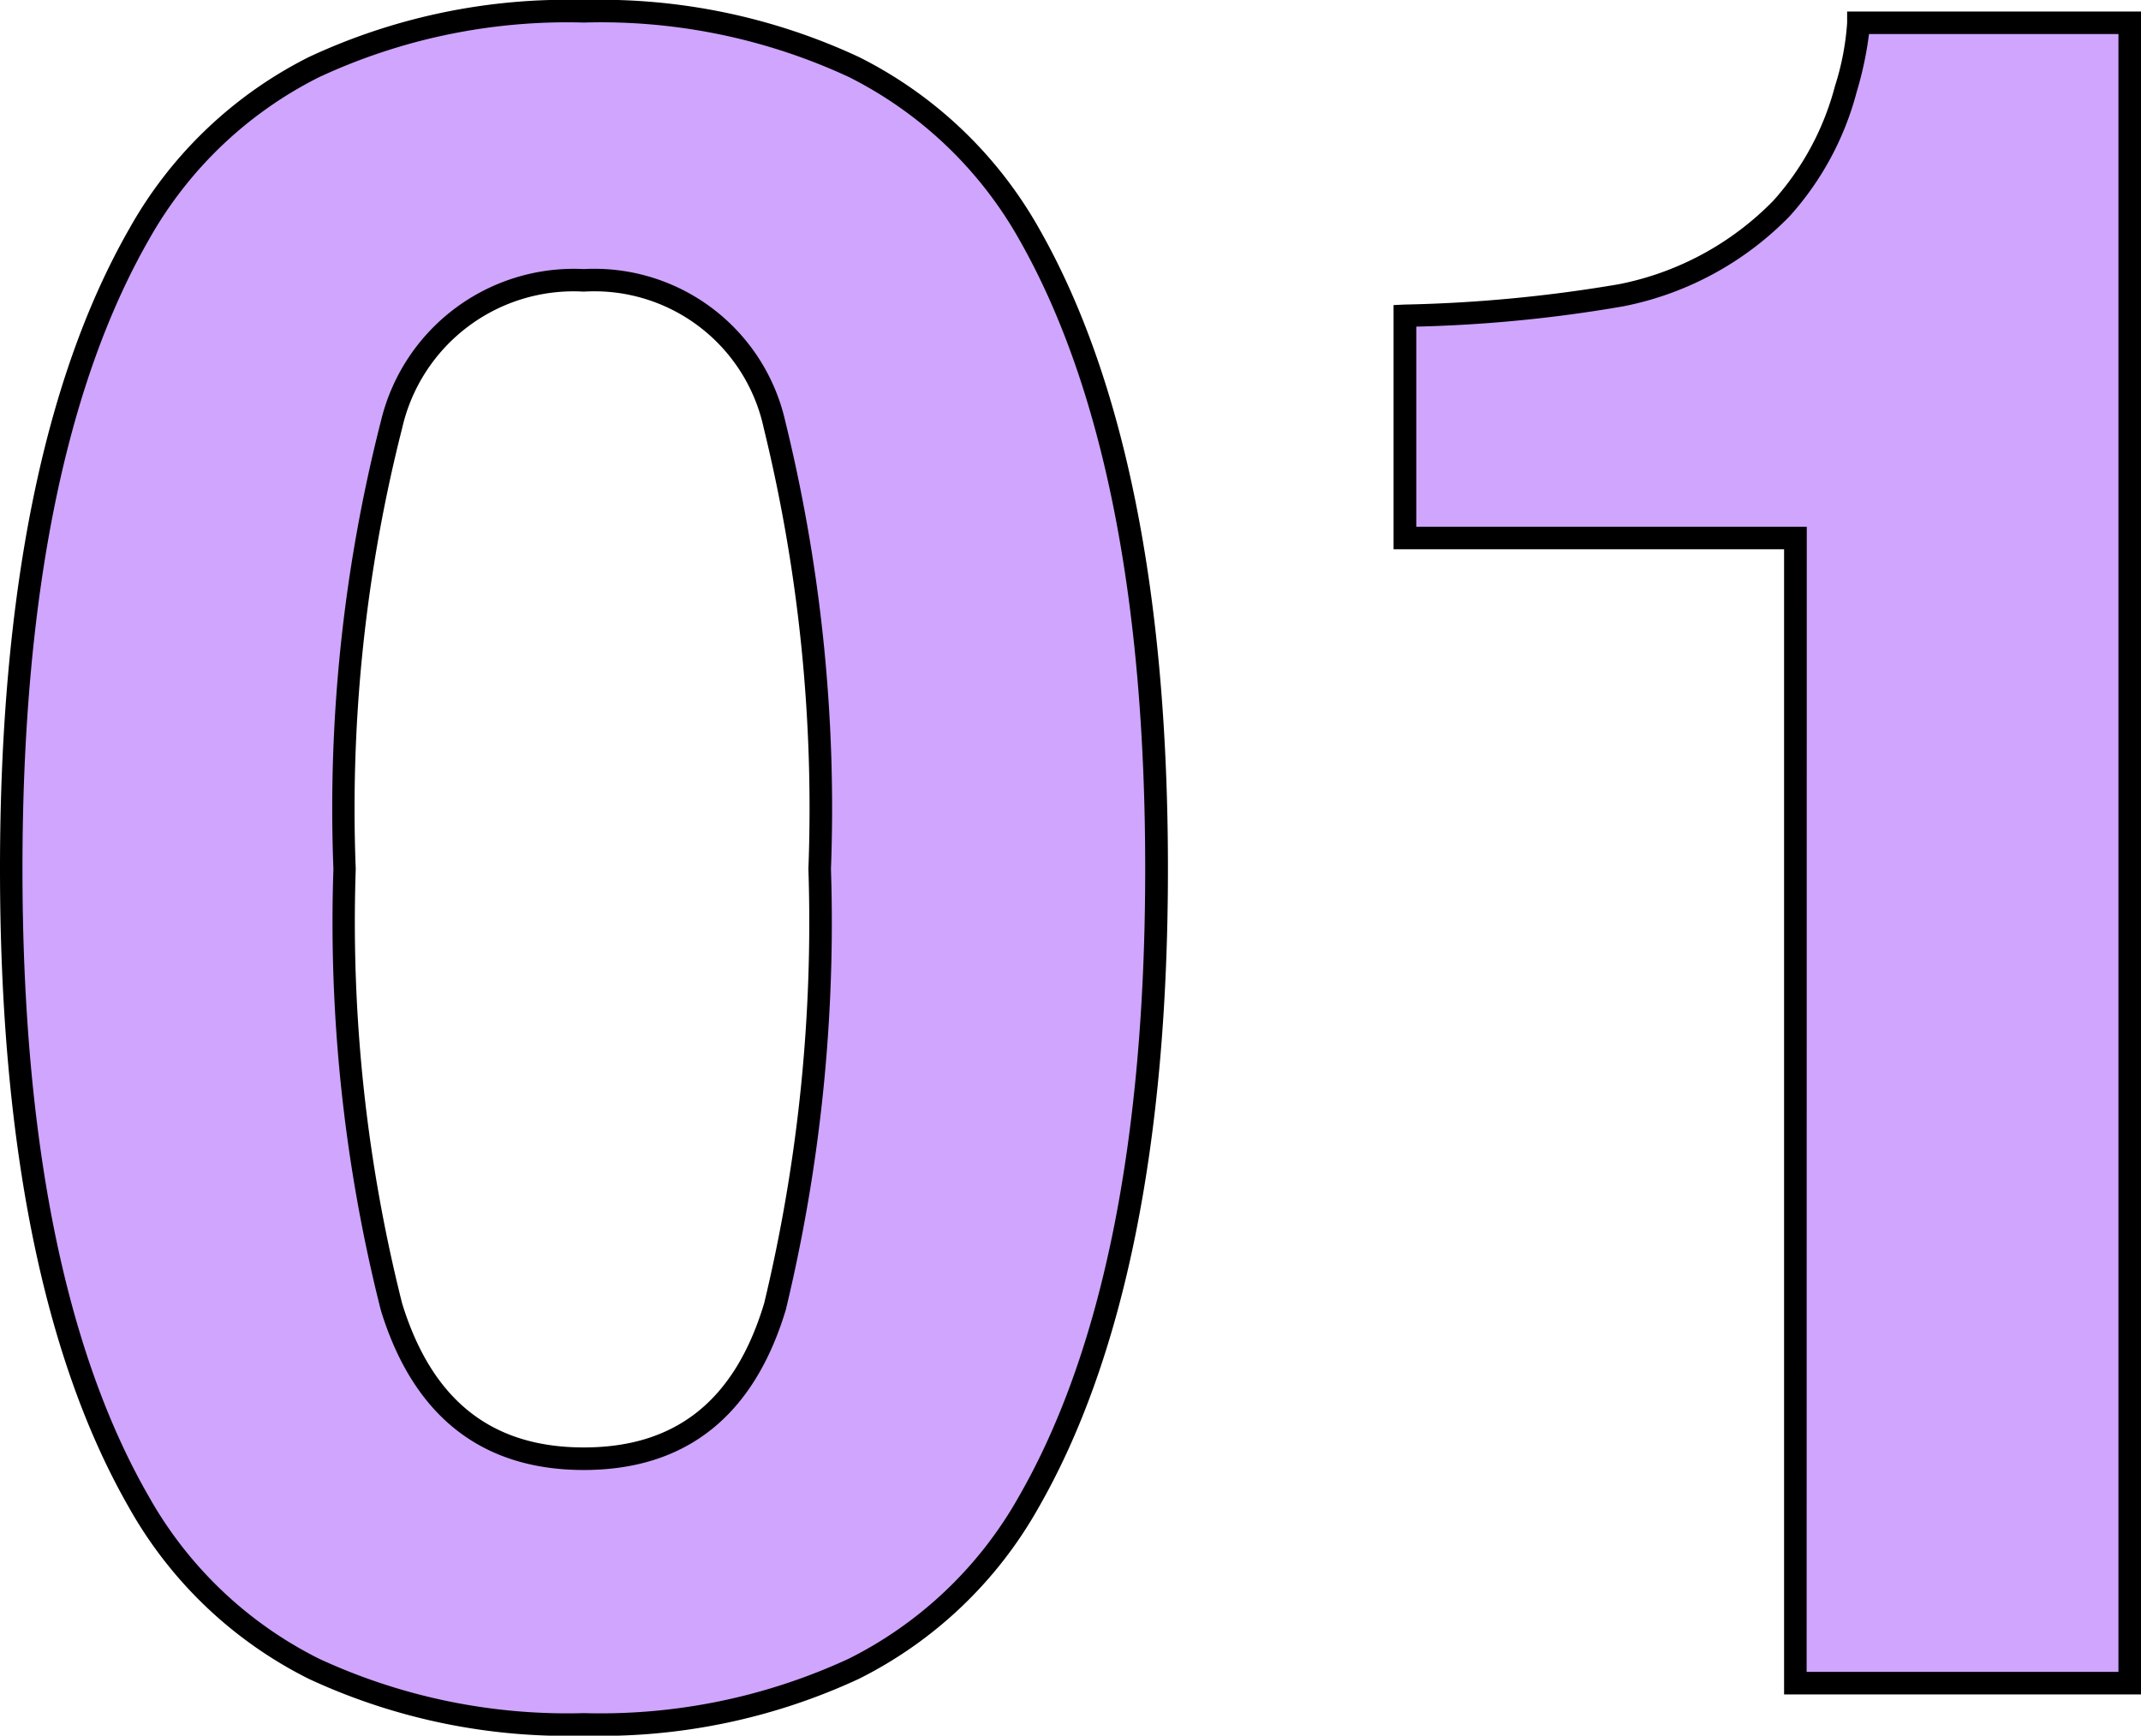 <svg xmlns="http://www.w3.org/2000/svg" width="47.473" height="38.484" viewBox="0 0 47.473 38.484">
  <g transform="translate(-1632.125 -3346.68)">
    <path id="パス_1402" data-name="パス 1402" d="M14.32.914q-7.033,0-9.864-4.926T1.625-18.053q0-9.115,2.831-14.066T14.32-37.07q7.033,0,9.877,4.951,2.818,4.951,2.818,14.066T24.185-4.012Q21.354.914,14.32.914Zm4.24-9.268a36.224,36.224,0,0,0,.99-9.7,35.533,35.533,0,0,0-1-9.852,4.1,4.1,0,0,0-4.228-3.2,4.157,4.157,0,0,0-4.266,3.2,34.293,34.293,0,0,0-1.041,9.852,34.679,34.679,0,0,0,1.041,9.712Q11.1-4.977,14.32-4.977T18.561-8.354ZM48.6,0H41.184V-25.391H32.525v-4.926a32.075,32.075,0,0,0,4.8-.457,6.768,6.768,0,0,0,3.555-1.93A6.353,6.353,0,0,0,42.3-35.344a6.061,6.061,0,0,0,.279-1.473H48.6Z" transform="translate(1630.75 3384)" fill="#cfa5fe"/>
    <path id="パス_1402_-_アウトライン" data-name="パス 1402 - アウトライン" d="M14.32,1.164A13.587,13.587,0,0,1,8.226-.094,9.371,9.371,0,0,1,4.239-3.887c-1.9-3.307-2.864-8.073-2.864-14.166s.964-10.867,2.864-14.19a9.391,9.391,0,0,1,3.986-3.813A13.529,13.529,0,0,1,14.32-37.32a13.549,13.549,0,0,1,6.1,1.264,9.426,9.426,0,0,1,4,3.812c1.892,3.324,2.852,8.1,2.852,14.191S26.3-7.194,24.4-3.887A9.371,9.371,0,0,1,20.415-.094,13.587,13.587,0,0,1,14.32,1.164Zm0-37.984A13.039,13.039,0,0,0,8.45-35.609,8.9,8.9,0,0,0,4.673-32c-1.857,3.247-2.8,7.938-2.8,13.942s.941,10.686,2.8,13.916a8.879,8.879,0,0,0,3.777,3.6A13.1,13.1,0,0,0,14.32.664,13.1,13.1,0,0,0,20.191-.541a8.879,8.879,0,0,0,3.777-3.6c1.856-3.23,2.8-7.912,2.8-13.916S25.828-28.748,23.98-32a8.933,8.933,0,0,0-3.786-3.614A13.059,13.059,0,0,0,14.32-36.82ZM48.848.25H40.934V-25.141H32.275v-5.415l.239-.011a32.046,32.046,0,0,0,4.756-.451A6.554,6.554,0,0,0,40.7-32.875a6.138,6.138,0,0,0,1.363-2.539,5.873,5.873,0,0,0,.269-1.4v-.25h6.518Zm-7.414-.5h6.914V-36.566H42.817a7.866,7.866,0,0,1-.275,1.291,6.631,6.631,0,0,1-1.481,2.745,7.044,7.044,0,0,1-3.682,2,31.1,31.1,0,0,1-4.6.452v4.437h8.658ZM14.32-4.727c-2.262,0-3.778-1.191-4.5-3.54a35.077,35.077,0,0,1-1.052-9.786,34.682,34.682,0,0,1,1.053-9.929,4.4,4.4,0,0,1,4.5-3.372,4.341,4.341,0,0,1,4.466,3.374A35.928,35.928,0,0,1,19.8-18.053a36.629,36.629,0,0,1-1,9.77C18.091-5.923,16.583-4.727,14.32-4.727Zm0-26.127a3.9,3.9,0,0,0-4.028,3.027,34.24,34.24,0,0,0-1.029,9.774,34.617,34.617,0,0,0,1.03,9.638c.664,2.145,1.981,3.188,4.027,3.188s3.353-1.046,4-3.2a36.172,36.172,0,0,0,.98-9.627,35.487,35.487,0,0,0-.991-9.777A3.841,3.841,0,0,0,14.32-30.854Z" transform="translate(1630.75 3384)"/>
  </g>
</svg>
